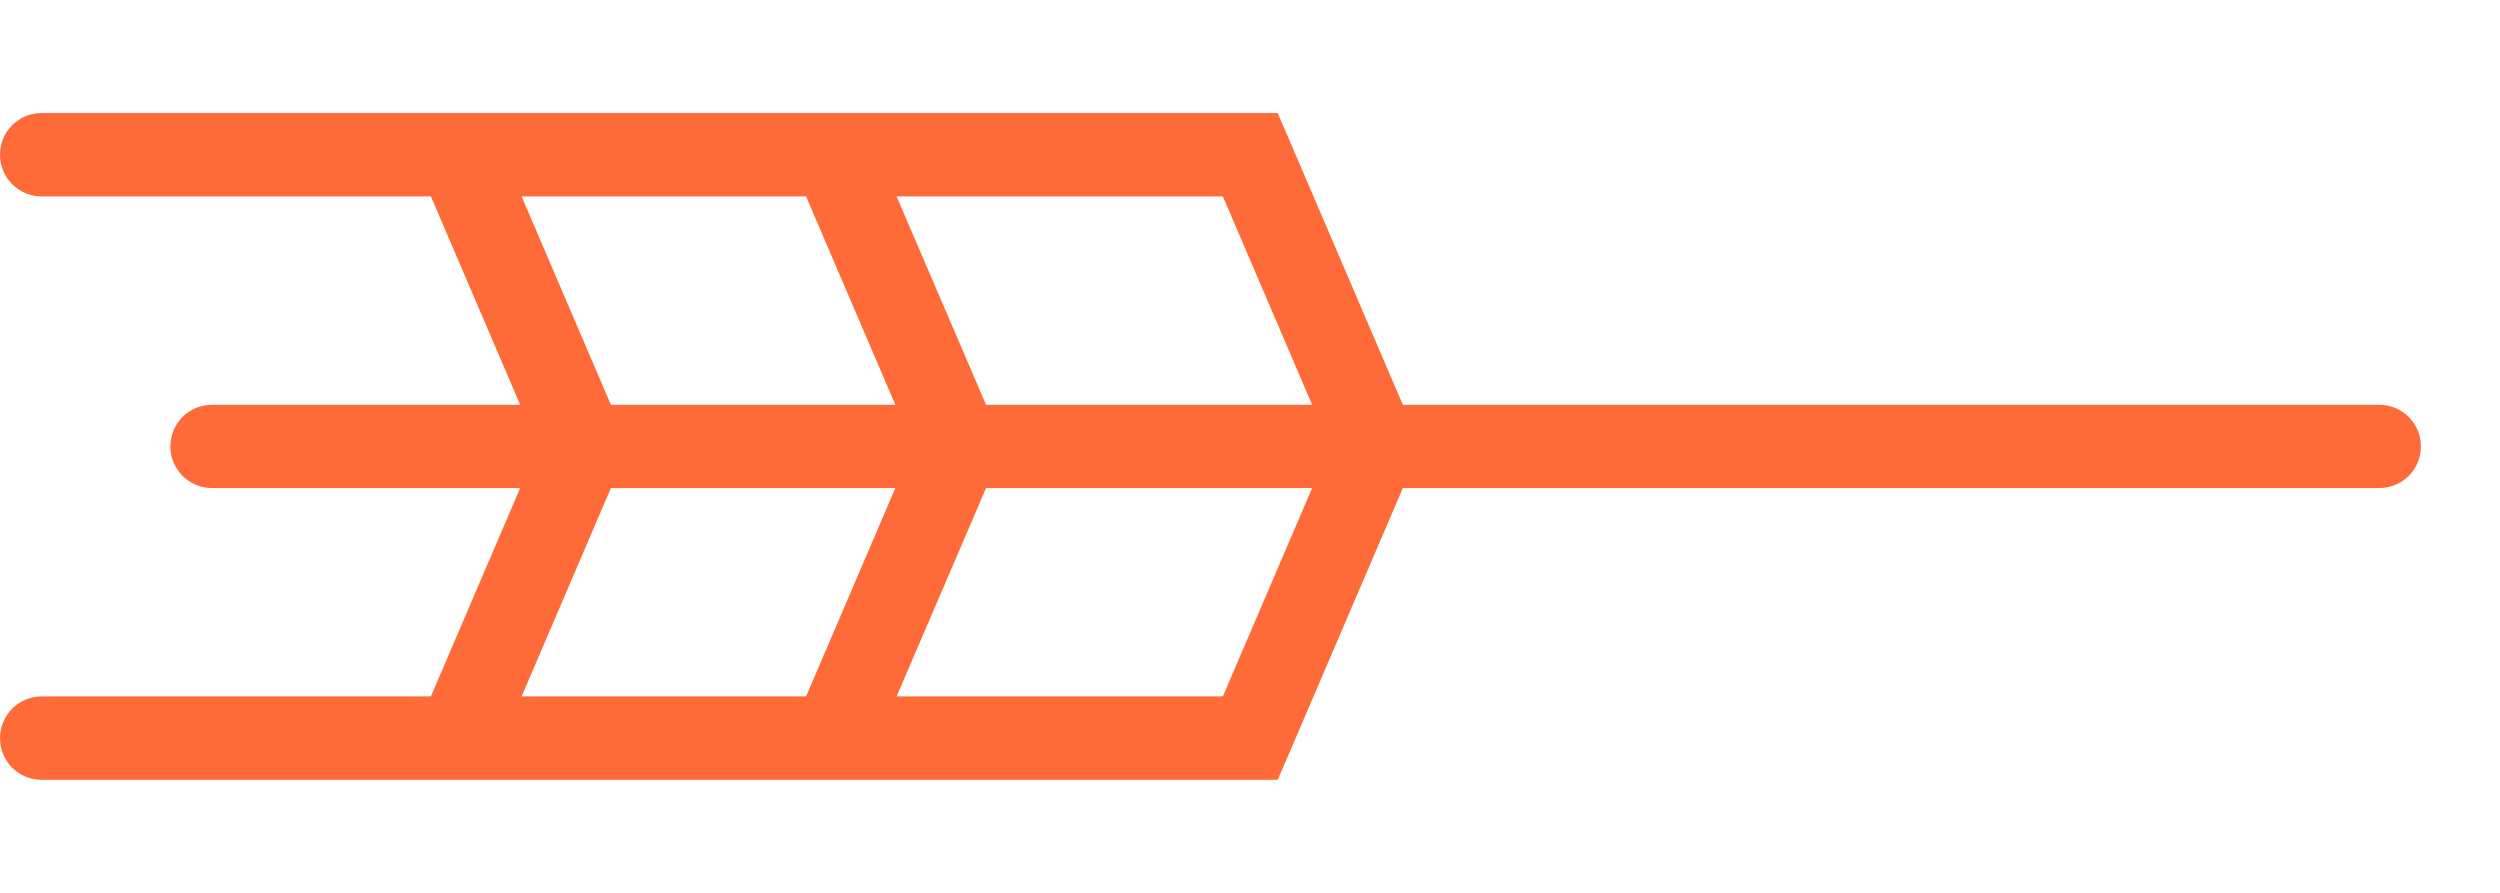 <svg width="14" height="5" viewBox="0 0 14 5" fill="none" xmlns="http://www.w3.org/2000/svg">
<path id="Union" fill-rule="evenodd" clip-rule="evenodd" d="M0.233 4.367L2.562 4.367L2.572 4.367L4.662 4.367L4.673 4.367L7.001 4.367L7.155 4.367L7.216 4.226L7.856 2.733L13.324 2.733C13.453 2.733 13.557 2.629 13.557 2.5C13.557 2.371 13.453 2.267 13.324 2.267L7.856 2.267L7.216 0.774L7.155 0.633L7.001 0.633L4.673 0.633L4.662 0.633L2.572 0.633L2.562 0.633L0.233 0.633C0.104 0.633 -0 0.737 -0 0.866C-0 0.995 0.104 1.1 0.233 1.1L2.413 1.1L2.913 2.267L1.187 2.267C1.058 2.267 0.954 2.371 0.954 2.5C0.954 2.629 1.058 2.733 1.187 2.733L2.913 2.733L2.413 3.9L0.233 3.9C0.104 3.9 -0 4.005 -0 4.134C-0 4.263 0.104 4.367 0.233 4.367ZM3.421 2.733L2.921 3.9L4.514 3.9L5.014 2.733L3.421 2.733ZM5.522 2.733L5.021 3.9L6.848 3.9L7.348 2.733L5.522 2.733ZM7.348 2.267L5.522 2.267L5.021 1.1L6.848 1.1L7.348 2.267ZM5.014 2.267L3.421 2.267L2.921 1.1L4.514 1.1L5.014 2.267Z" fill="#FF6A39"/>
</svg>
